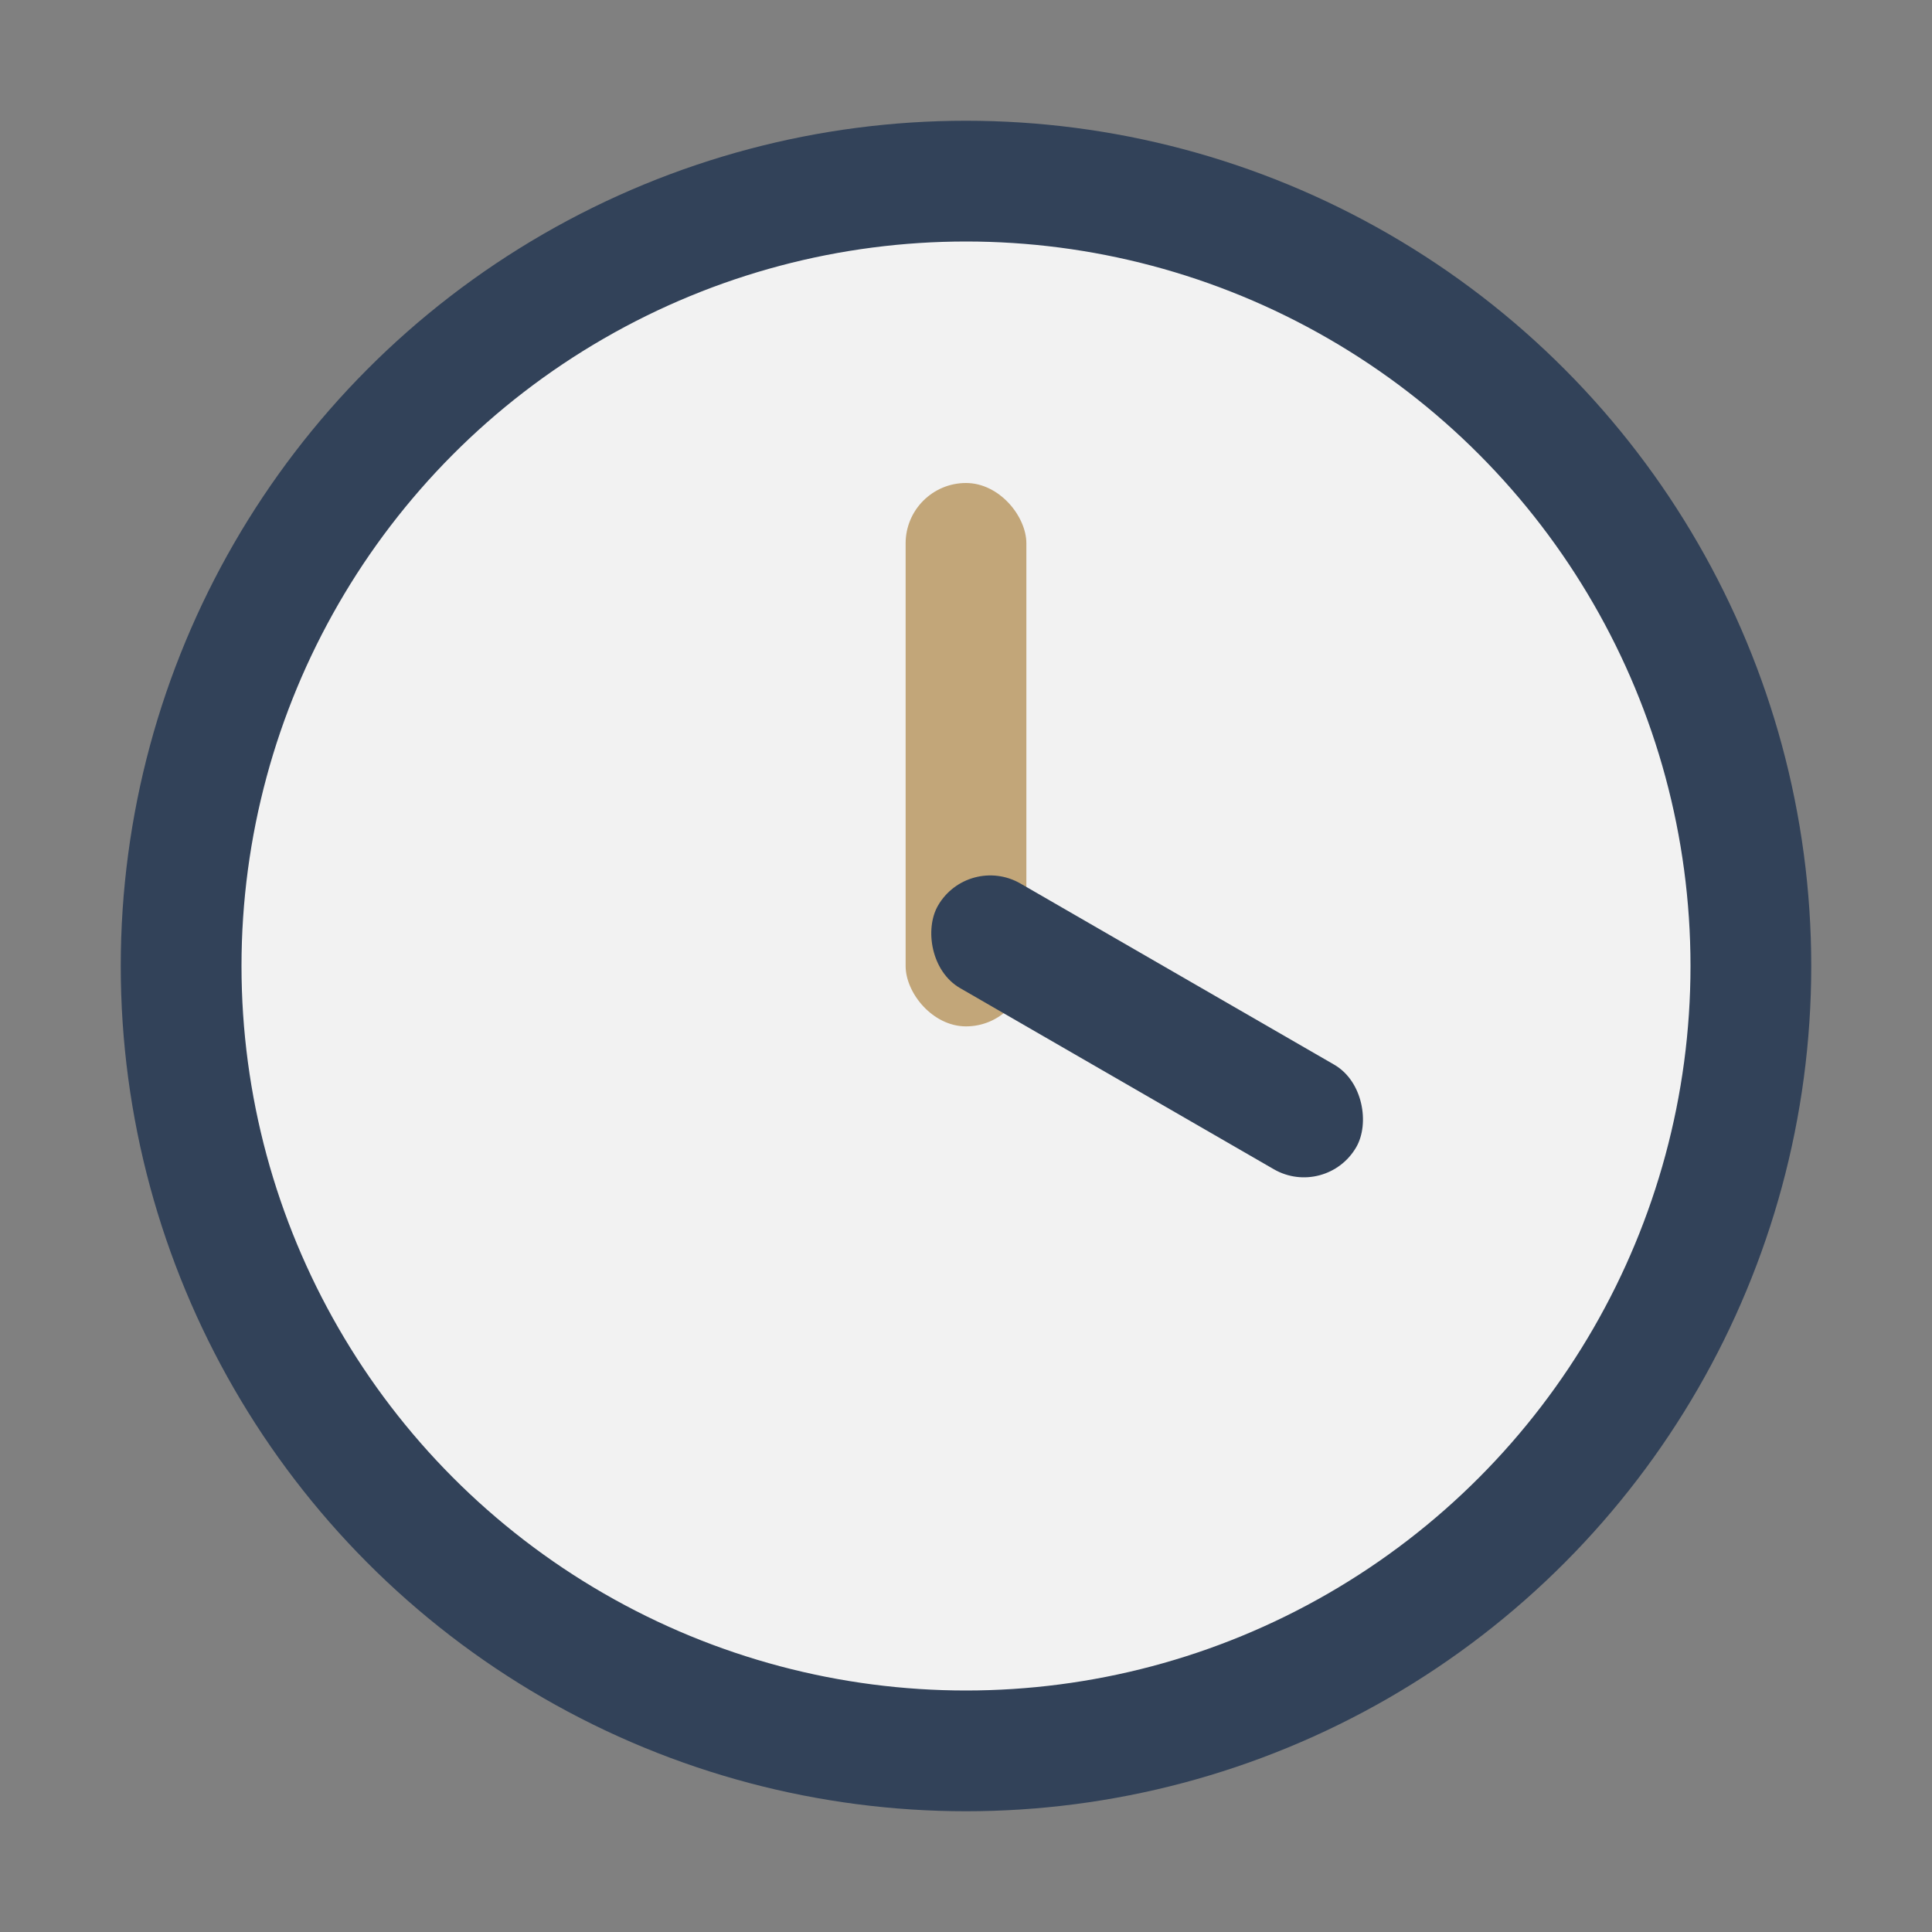 <?xml version="1.0" encoding="UTF-8"?>
<svg xmlns="http://www.w3.org/2000/svg" width="32" height="32" viewBox="0 0 32 32"><rect x="0" y="0" width="32" height="32" fill="#808080" stroke="none"/><circle cx="16" cy="16" r="13" fill="#F2F2F2" stroke="#324259" stroke-width="2"/><rect x="15" y="8" width="2" height="9" rx="1" fill="#C2A679"/><rect x="15" y="16" width="8" height="2" rx="1" fill="#324259" transform="rotate(30 19 17)"/></svg>